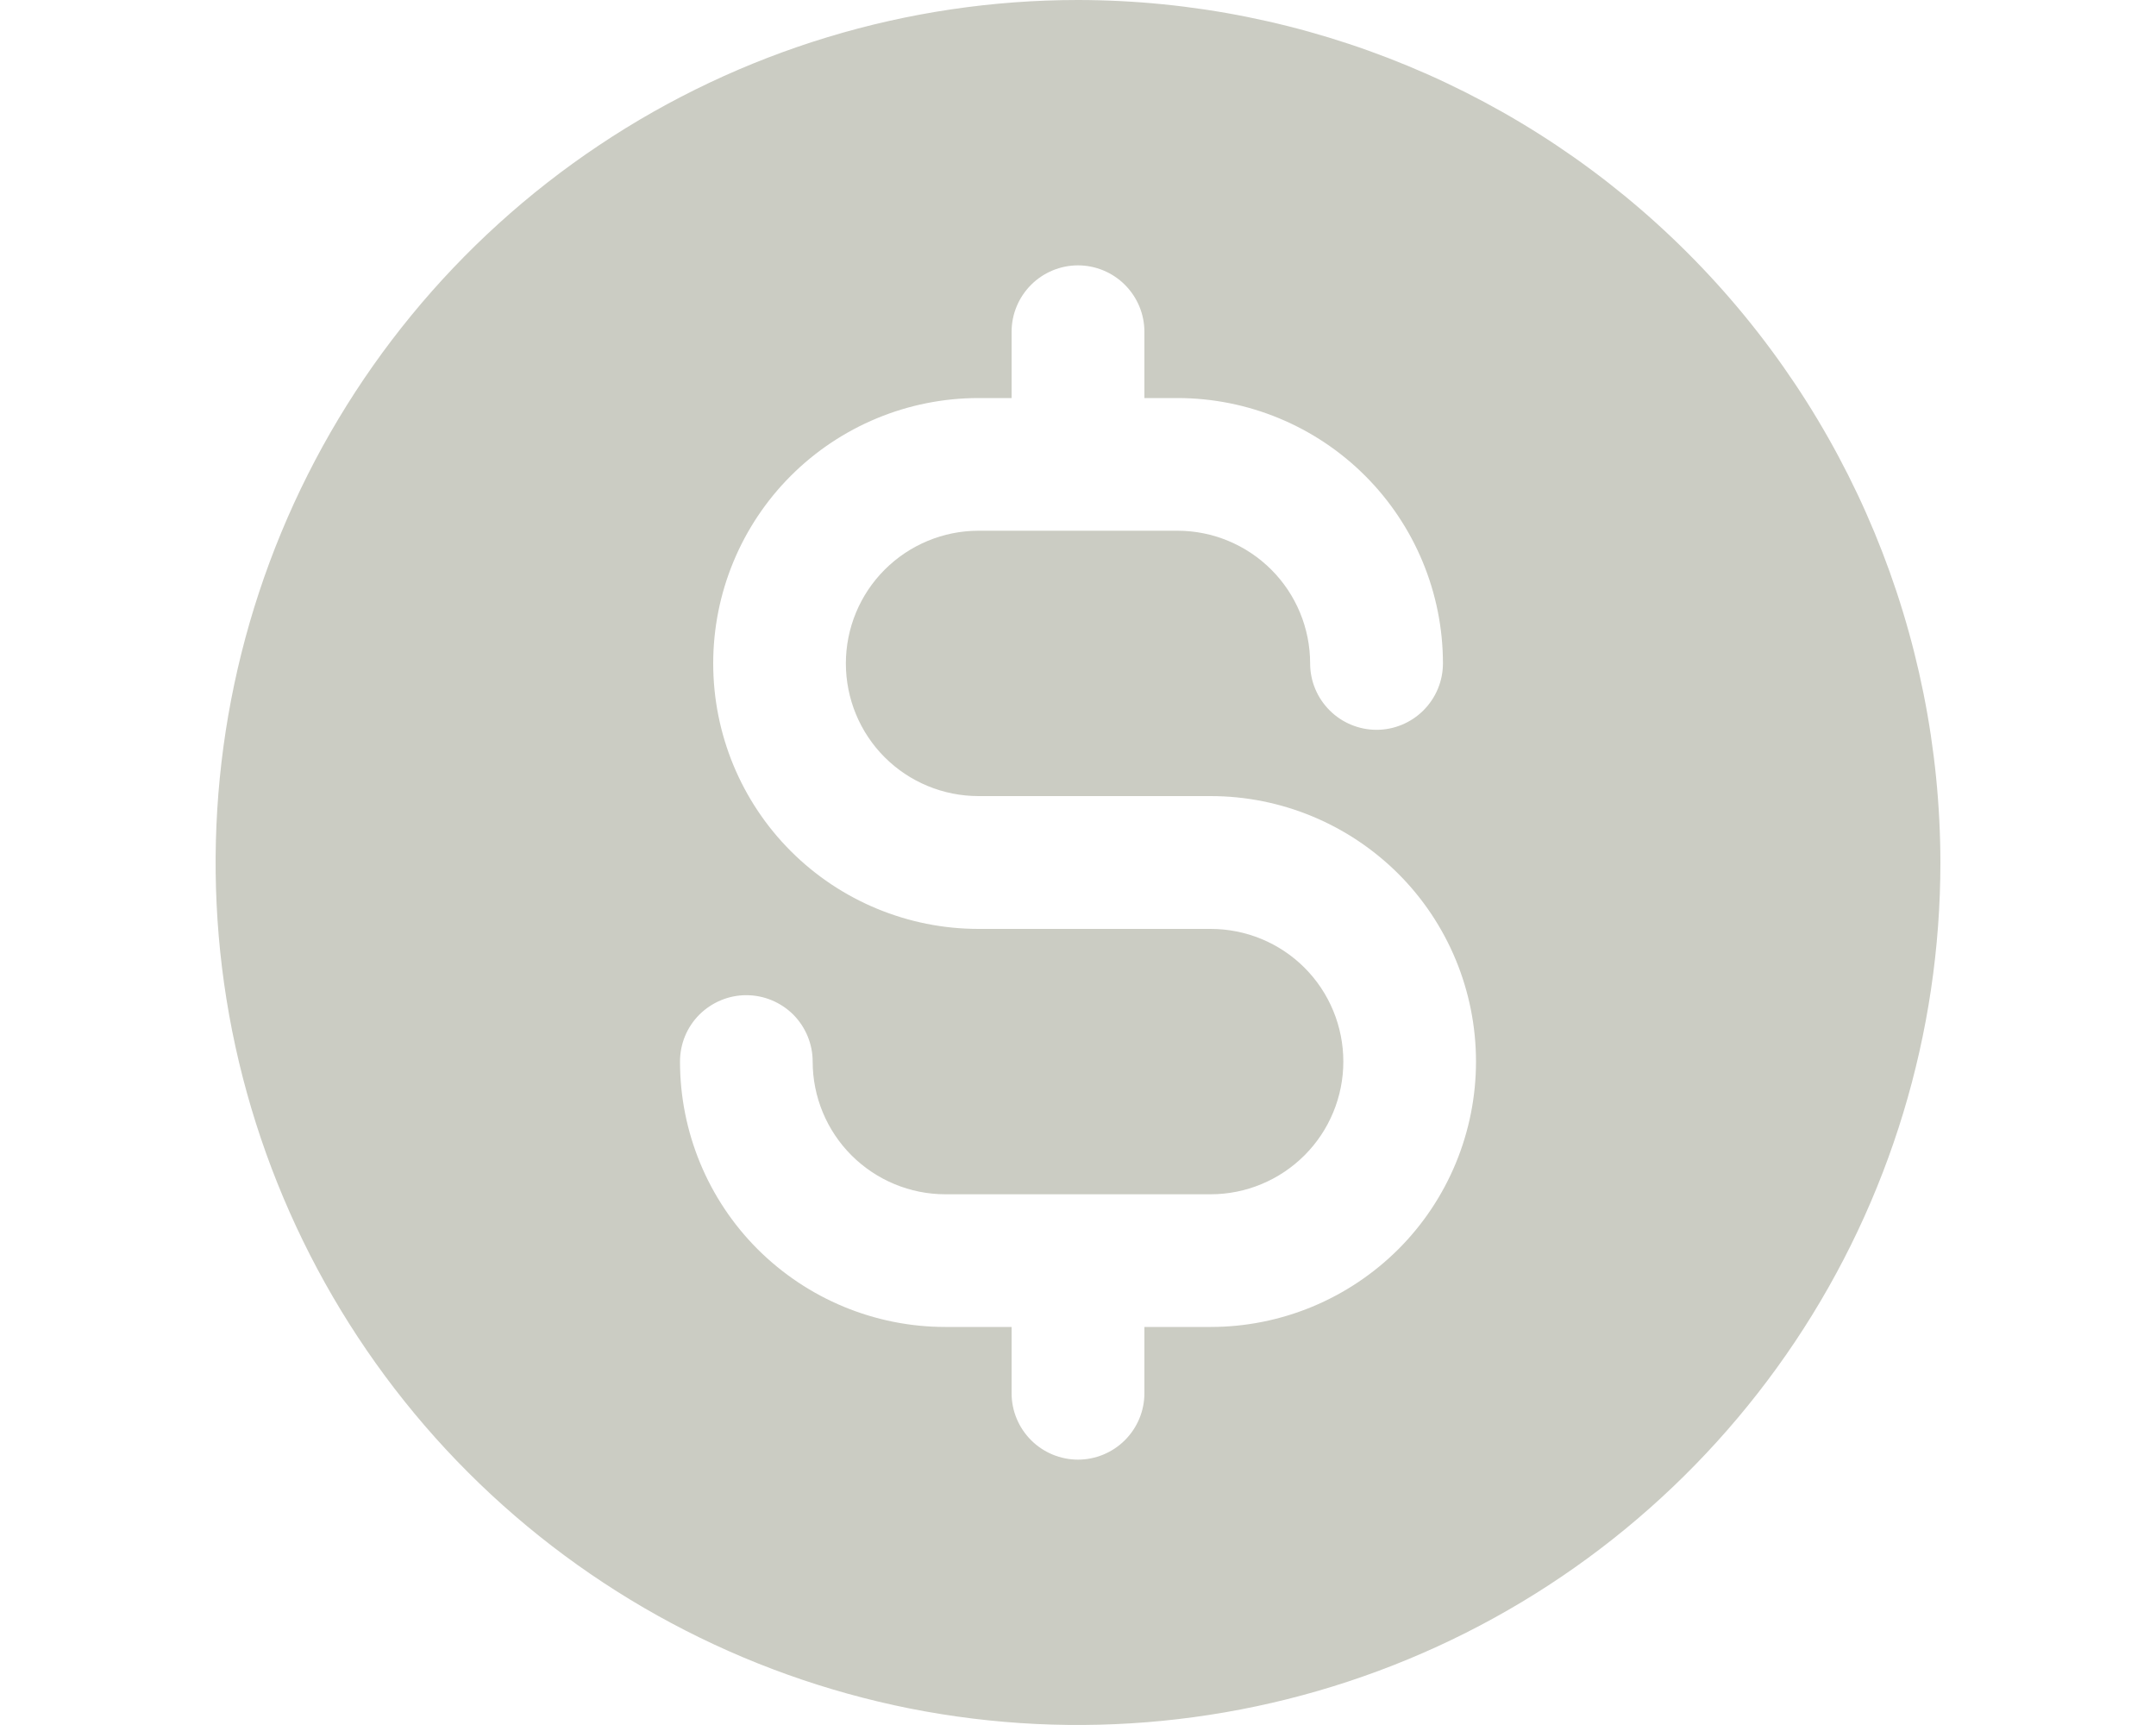 <svg width="15" height="12" viewBox="0 0 15 12" fill="none" xmlns="http://www.w3.org/2000/svg">
<path d="M7.5 0C6.313 0 5.153 0.352 4.167 1.011C3.18 1.67 2.411 2.608 1.957 3.704C1.503 4.8 1.384 6.007 1.615 7.171C1.847 8.334 2.418 9.404 3.257 10.243C4.096 11.082 5.166 11.653 6.329 11.885C7.493 12.116 8.7 11.997 9.796 11.543C10.893 11.089 11.829 10.32 12.489 9.333C13.148 8.347 13.5 7.187 13.5 6C13.498 4.409 12.866 2.884 11.741 1.759C10.616 0.634 9.091 0.002 7.5 0ZM8.423 9.231H7.962V9.692C7.962 9.815 7.913 9.932 7.826 10.019C7.74 10.105 7.622 10.154 7.5 10.154C7.378 10.154 7.26 10.105 7.174 10.019C7.087 9.932 7.038 9.815 7.038 9.692V9.231H6.577C6.087 9.231 5.618 9.036 5.271 8.69C4.925 8.344 4.731 7.874 4.731 7.385C4.731 7.262 4.779 7.145 4.866 7.058C4.953 6.972 5.07 6.923 5.192 6.923C5.315 6.923 5.432 6.972 5.519 7.058C5.605 7.145 5.654 7.262 5.654 7.385C5.654 7.629 5.751 7.864 5.924 8.037C6.097 8.21 6.332 8.308 6.577 8.308H8.423C8.668 8.308 8.903 8.21 9.076 8.037C9.249 7.864 9.346 7.629 9.346 7.385C9.346 7.14 9.249 6.905 9.076 6.732C8.903 6.559 8.668 6.462 8.423 6.462H6.808C6.318 6.462 5.848 6.267 5.502 5.921C5.156 5.575 4.962 5.105 4.962 4.615C4.962 4.126 5.156 3.656 5.502 3.31C5.848 2.964 6.318 2.769 6.808 2.769H7.038V2.308C7.038 2.185 7.087 2.068 7.174 1.981C7.26 1.895 7.378 1.846 7.5 1.846C7.622 1.846 7.74 1.895 7.826 1.981C7.913 2.068 7.962 2.185 7.962 2.308V2.769H8.192C8.682 2.769 9.152 2.964 9.498 3.31C9.844 3.656 10.039 4.126 10.039 4.615C10.039 4.738 9.99 4.855 9.903 4.942C9.817 5.028 9.699 5.077 9.577 5.077C9.455 5.077 9.337 5.028 9.251 4.942C9.164 4.855 9.115 4.738 9.115 4.615C9.115 4.371 9.018 4.136 8.845 3.963C8.672 3.79 8.437 3.692 8.192 3.692H6.808C6.563 3.692 6.328 3.79 6.155 3.963C5.982 4.136 5.885 4.371 5.885 4.615C5.885 4.86 5.982 5.095 6.155 5.268C6.328 5.441 6.563 5.538 6.808 5.538H8.423C8.913 5.538 9.382 5.733 9.729 6.079C10.075 6.425 10.269 6.895 10.269 7.385C10.269 7.874 10.075 8.344 9.729 8.69C9.382 9.036 8.913 9.231 8.423 9.231Z" fill="#CBCCC3"/>
</svg>
